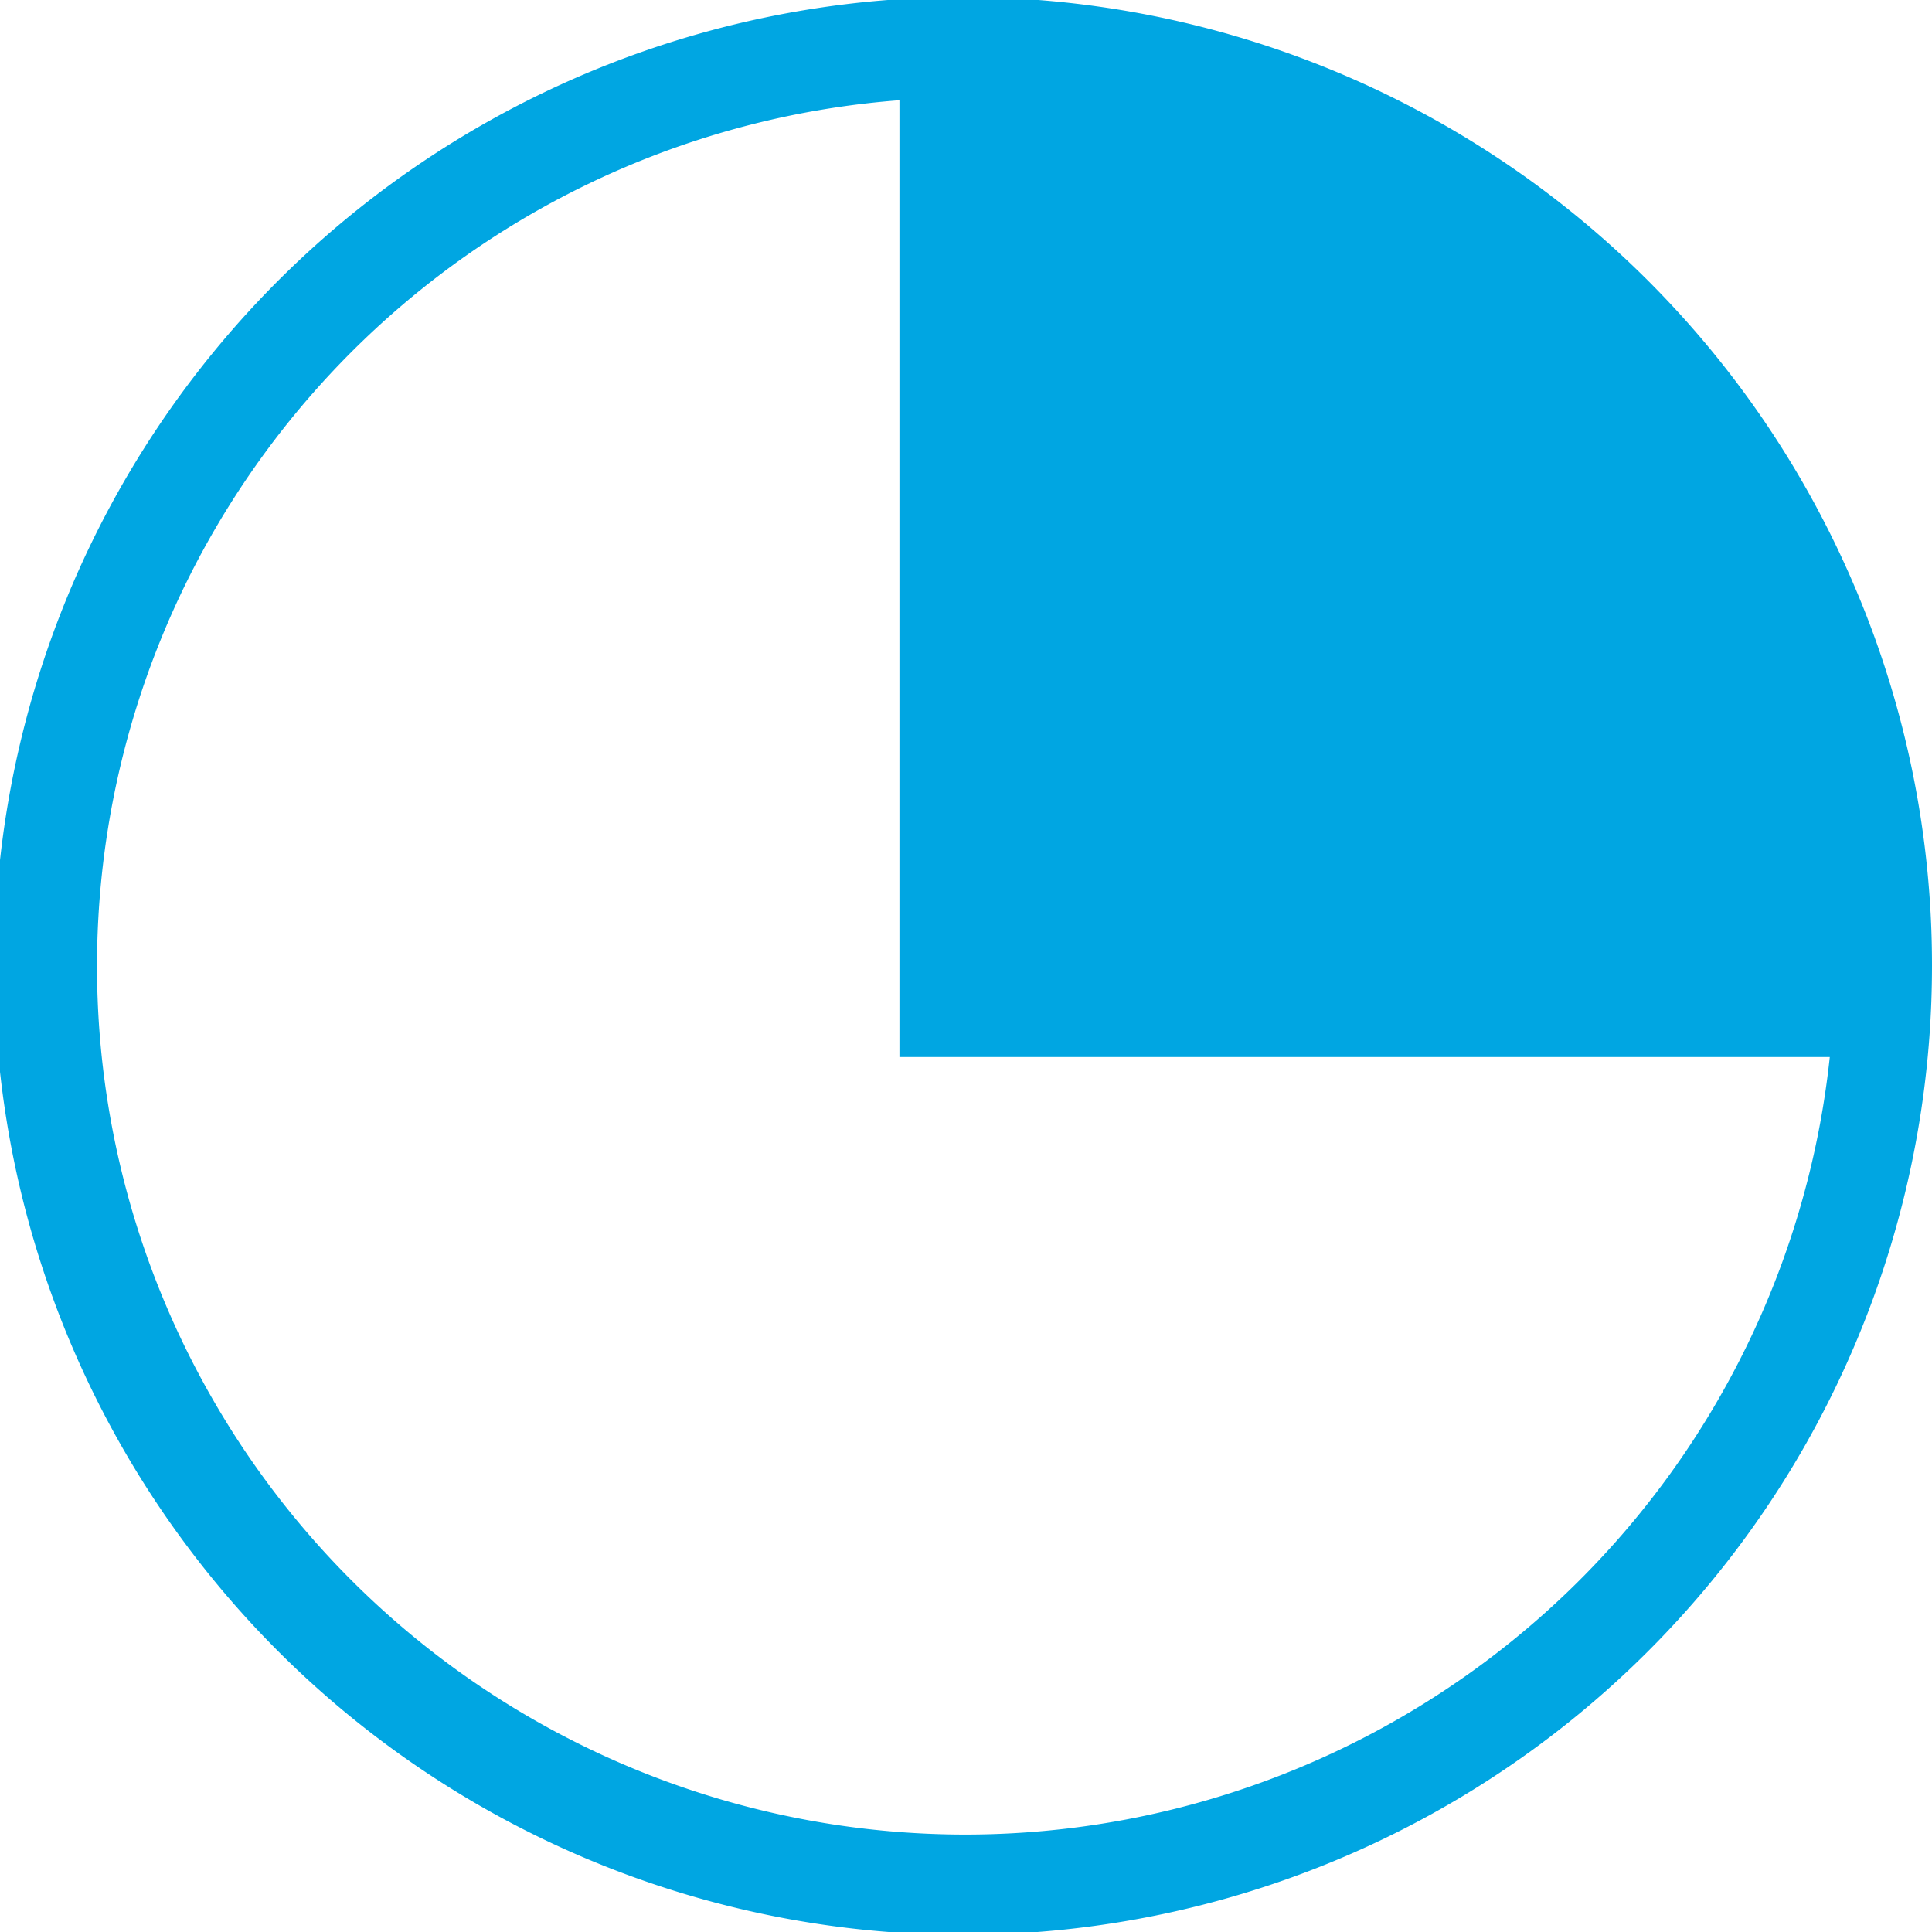 <svg xmlns="http://www.w3.org/2000/svg" width="40" height="40" viewBox="0 0 40 40"><path d="M38.428,12.215A20.06,20.06,0,1,0,40,20a19.936,19.936,0,0,0-1.572-7.785M20,37.983A17.98,17.98,0,0,1,18.622,2.075v19.81H37.884A18.008,18.008,0,0,1,20,37.983" fill="#00a6e2"/></svg>